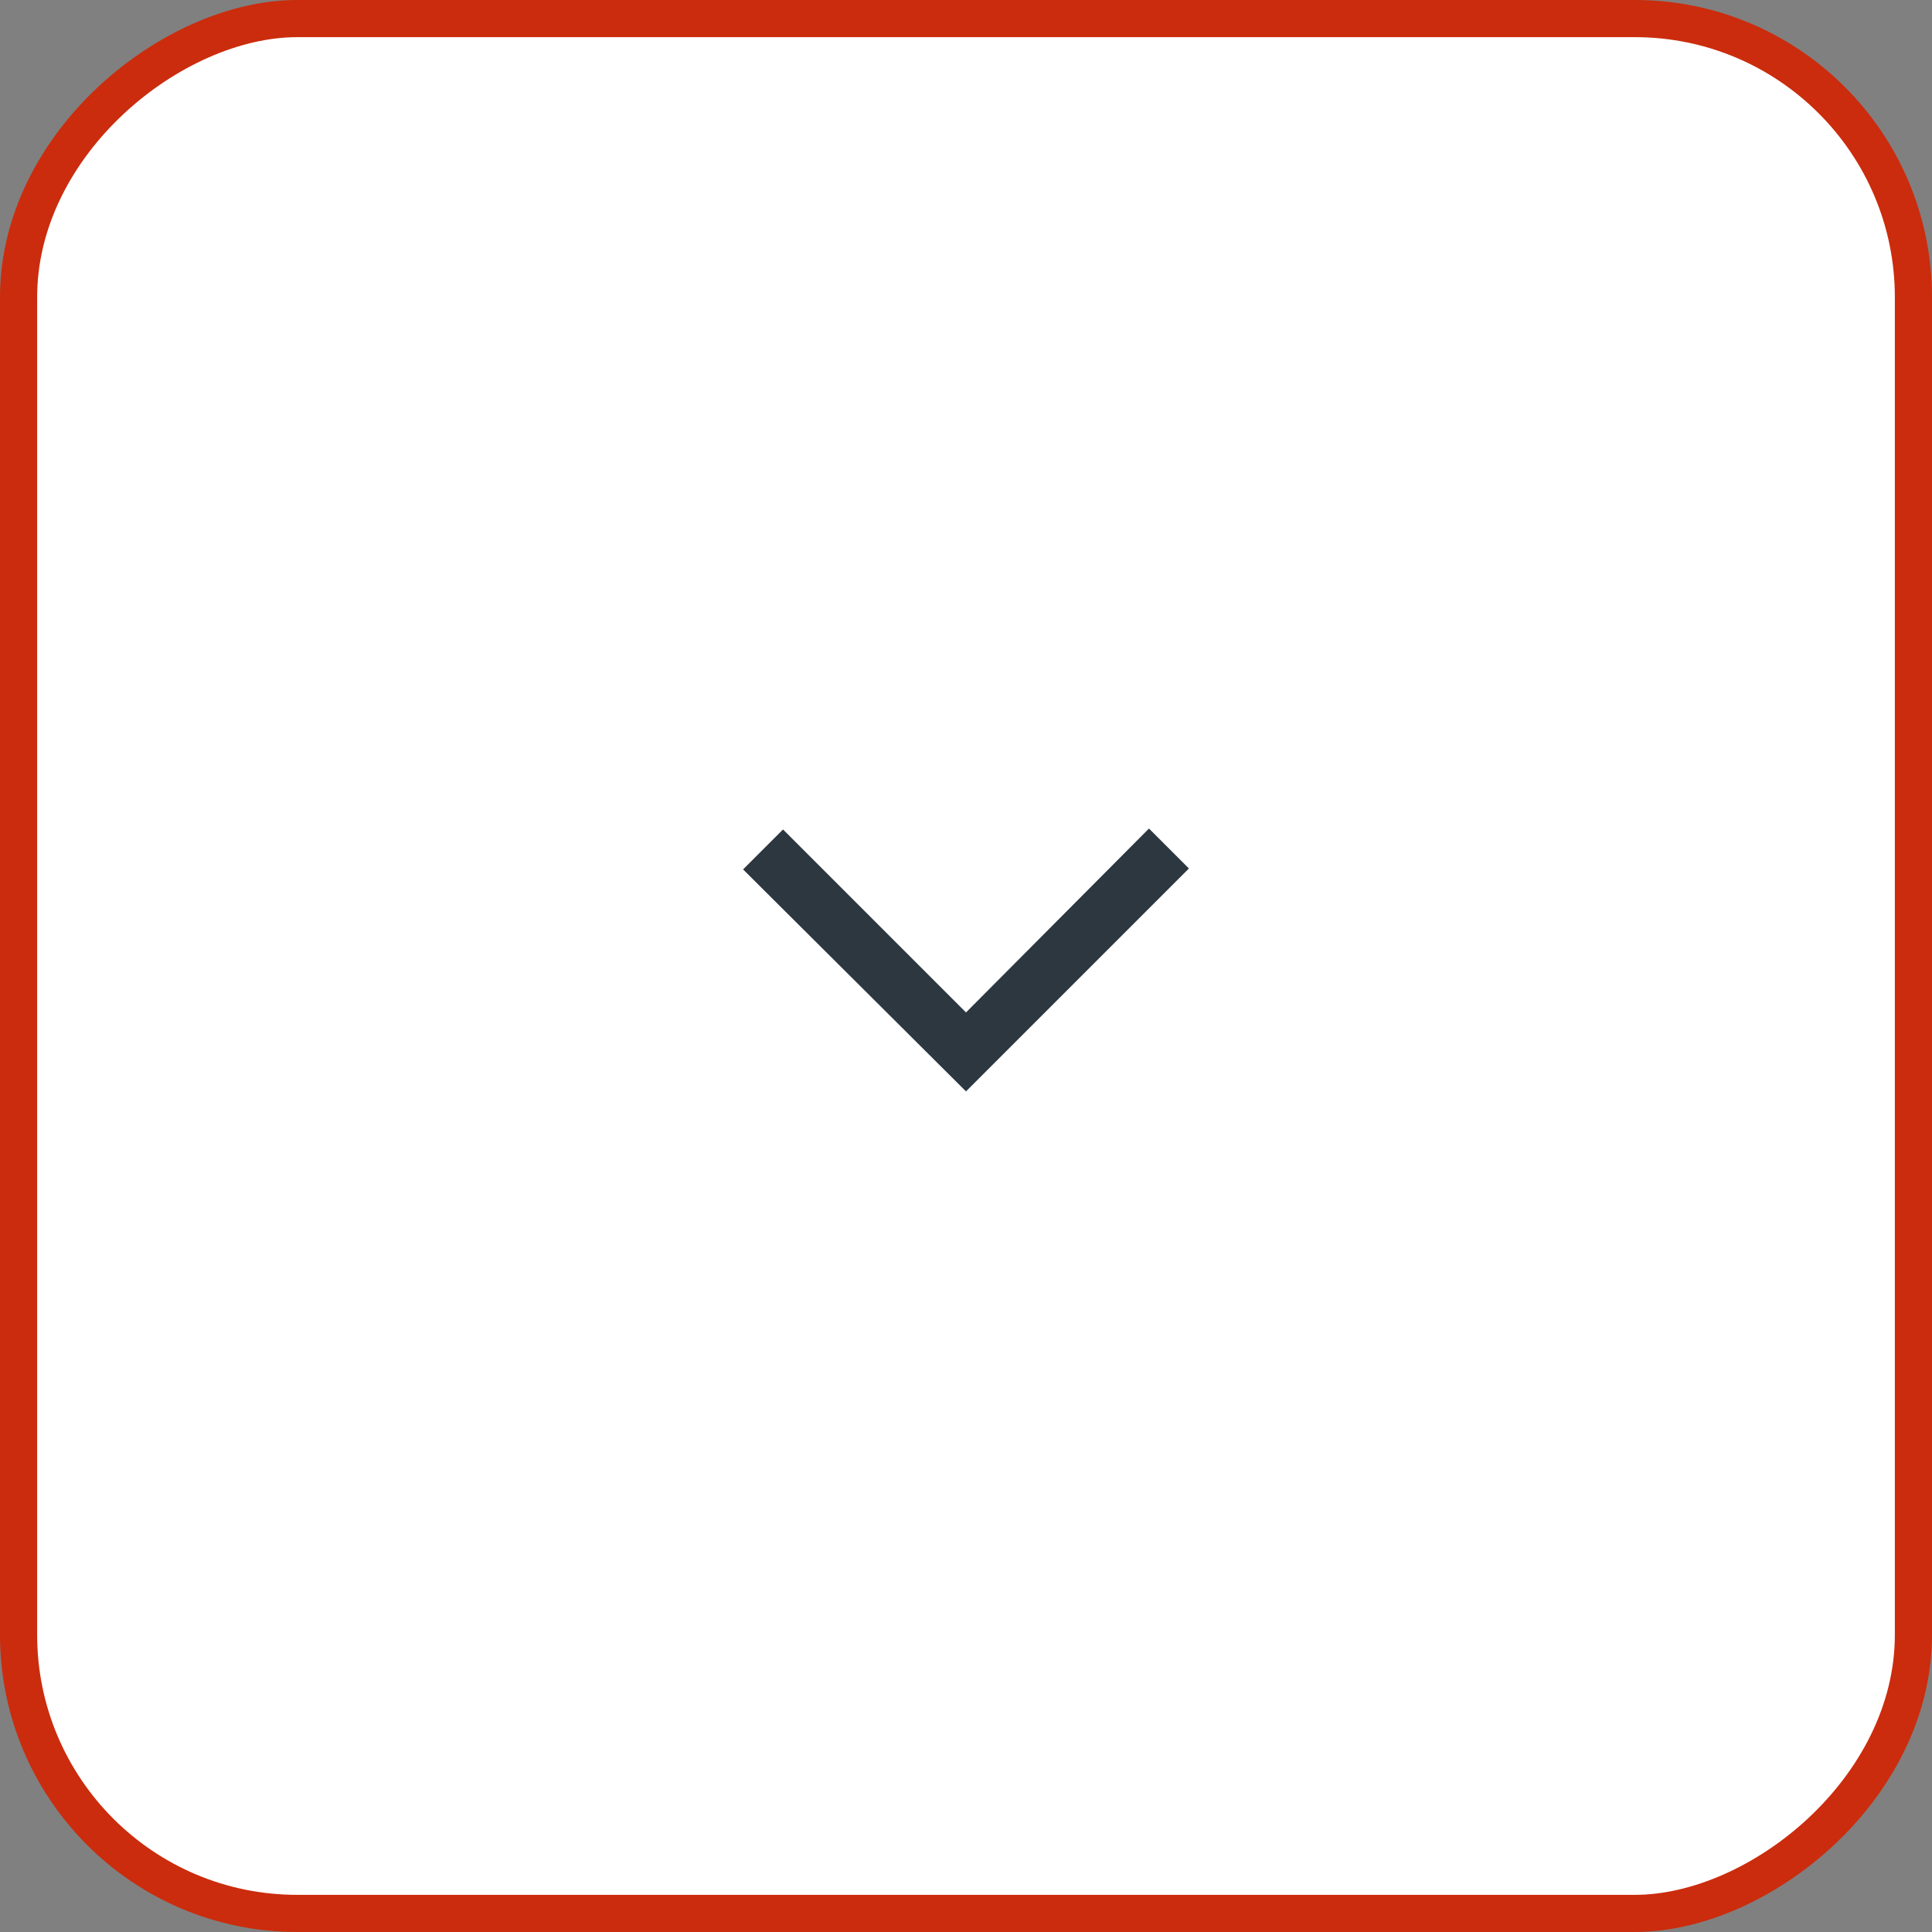 <?xml version="1.0" encoding="UTF-8"?> <svg xmlns="http://www.w3.org/2000/svg" width="52" height="52" viewBox="0 0 52 52" fill="none"><rect x="0" y="0" width="52" height="52" fill="#808080" stroke="none"/> <rect x="51.5" y="0.5" width="51" height="51" rx="7.5" transform="rotate(90 51.5 0.5)" fill="white"></rect> <path d="M26 29.375L32 23.375L30.925 22.3L26 27.25L21.075 22.325L20 23.4L26 29.375Z" fill="#2C3740"></path> <rect x="51.5" y="0.5" width="51" height="51" rx="7.5" transform="rotate(90 51.5 0.5)" stroke="#CB2C0D"></rect> </svg> 